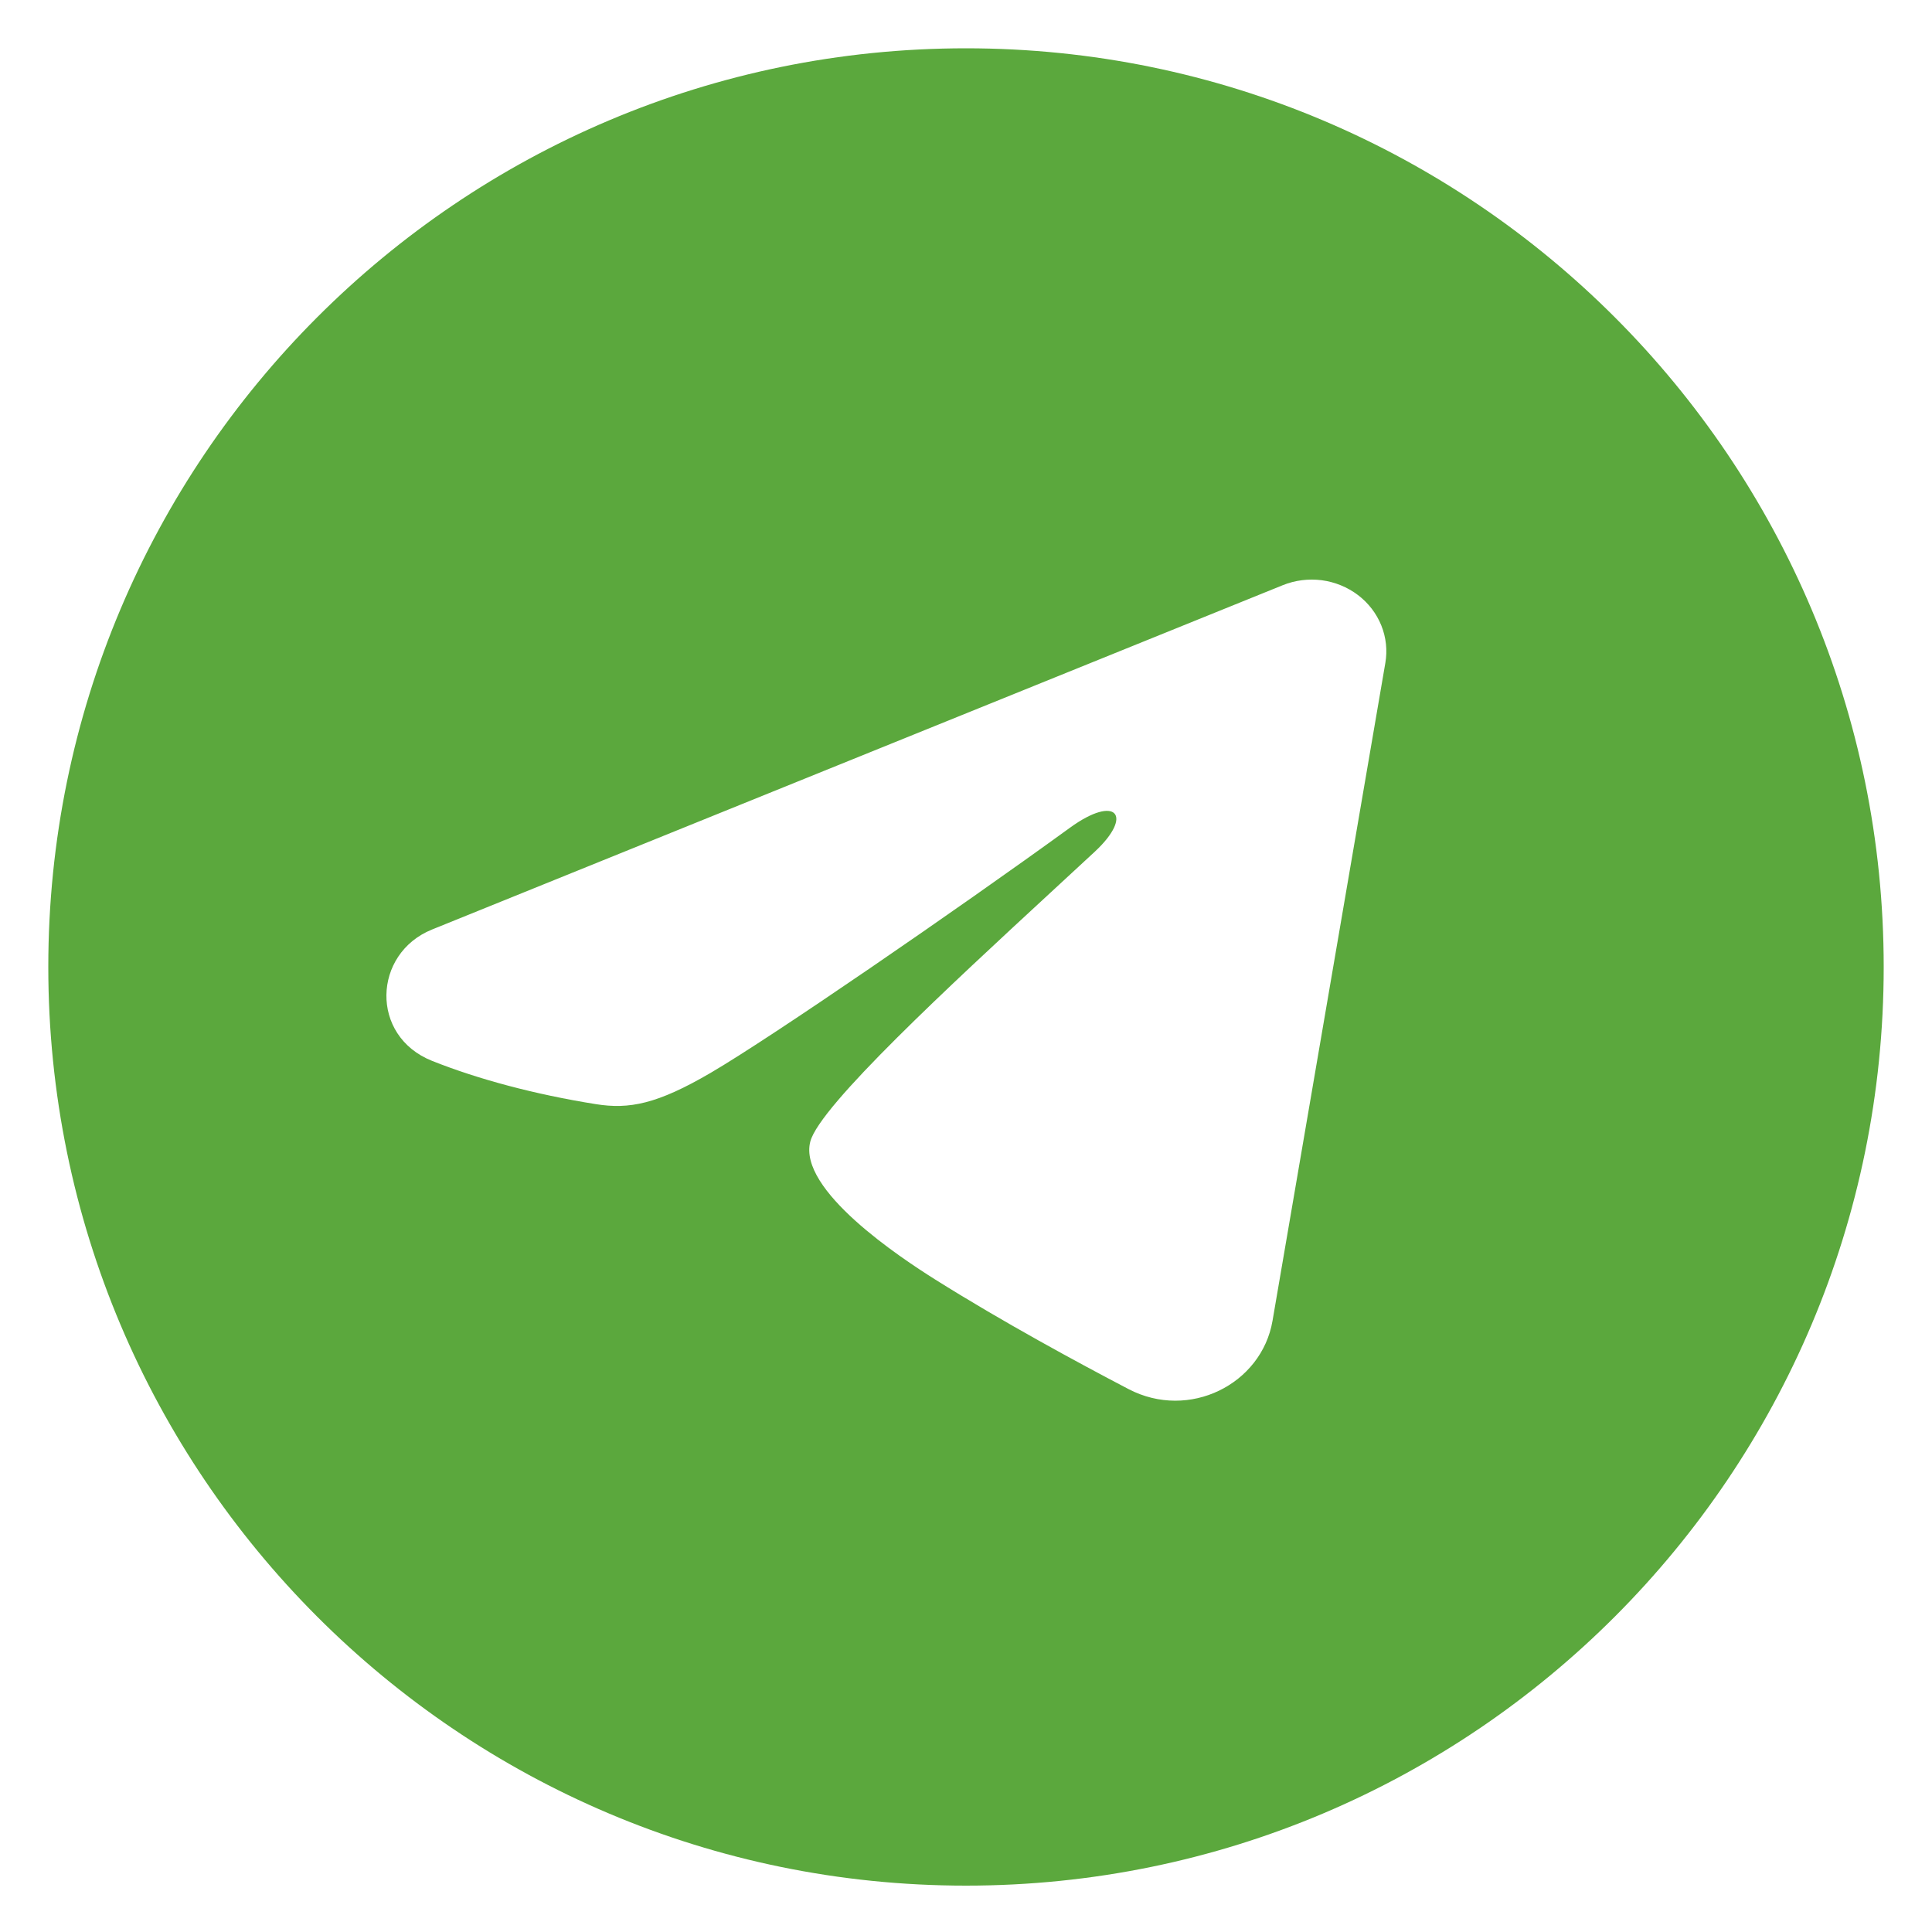 <?xml version="1.0" encoding="UTF-8"?> <svg xmlns="http://www.w3.org/2000/svg" width="40" height="40" viewBox="0 0 40 40" fill="none"><path fill-rule="evenodd" clip-rule="evenodd" d="M20 39.04C30.493 39.04 39 30.524 39 20.02C39 9.515 30.493 1 20 1C9.507 1 1 9.515 1 20.02C1 30.524 9.507 39.04 20 39.04ZM27.365 12.013C27.091 11.978 26.812 12.013 26.558 12.116L8.944 19.245C7.717 19.742 7.654 21.449 8.945 21.964C9.901 22.345 11.072 22.658 12.335 22.86C13.027 22.971 13.606 22.86 14.717 22.21C15.975 21.474 19.782 18.857 22.154 17.136C23.108 16.443 23.477 16.878 22.669 17.631C22.388 17.892 22.079 18.177 21.754 18.477C19.69 20.383 16.973 22.892 16.777 23.633C16.513 24.637 18.659 26.048 19.359 26.489C20.76 27.369 22.317 28.212 23.366 28.76C24.619 29.414 26.119 28.661 26.346 27.347L28.682 13.726C28.727 13.464 28.698 13.196 28.598 12.948C28.498 12.701 28.331 12.483 28.114 12.319C27.897 12.155 27.638 12.049 27.365 12.013Z" fill="#5BA83D"></path></svg> 